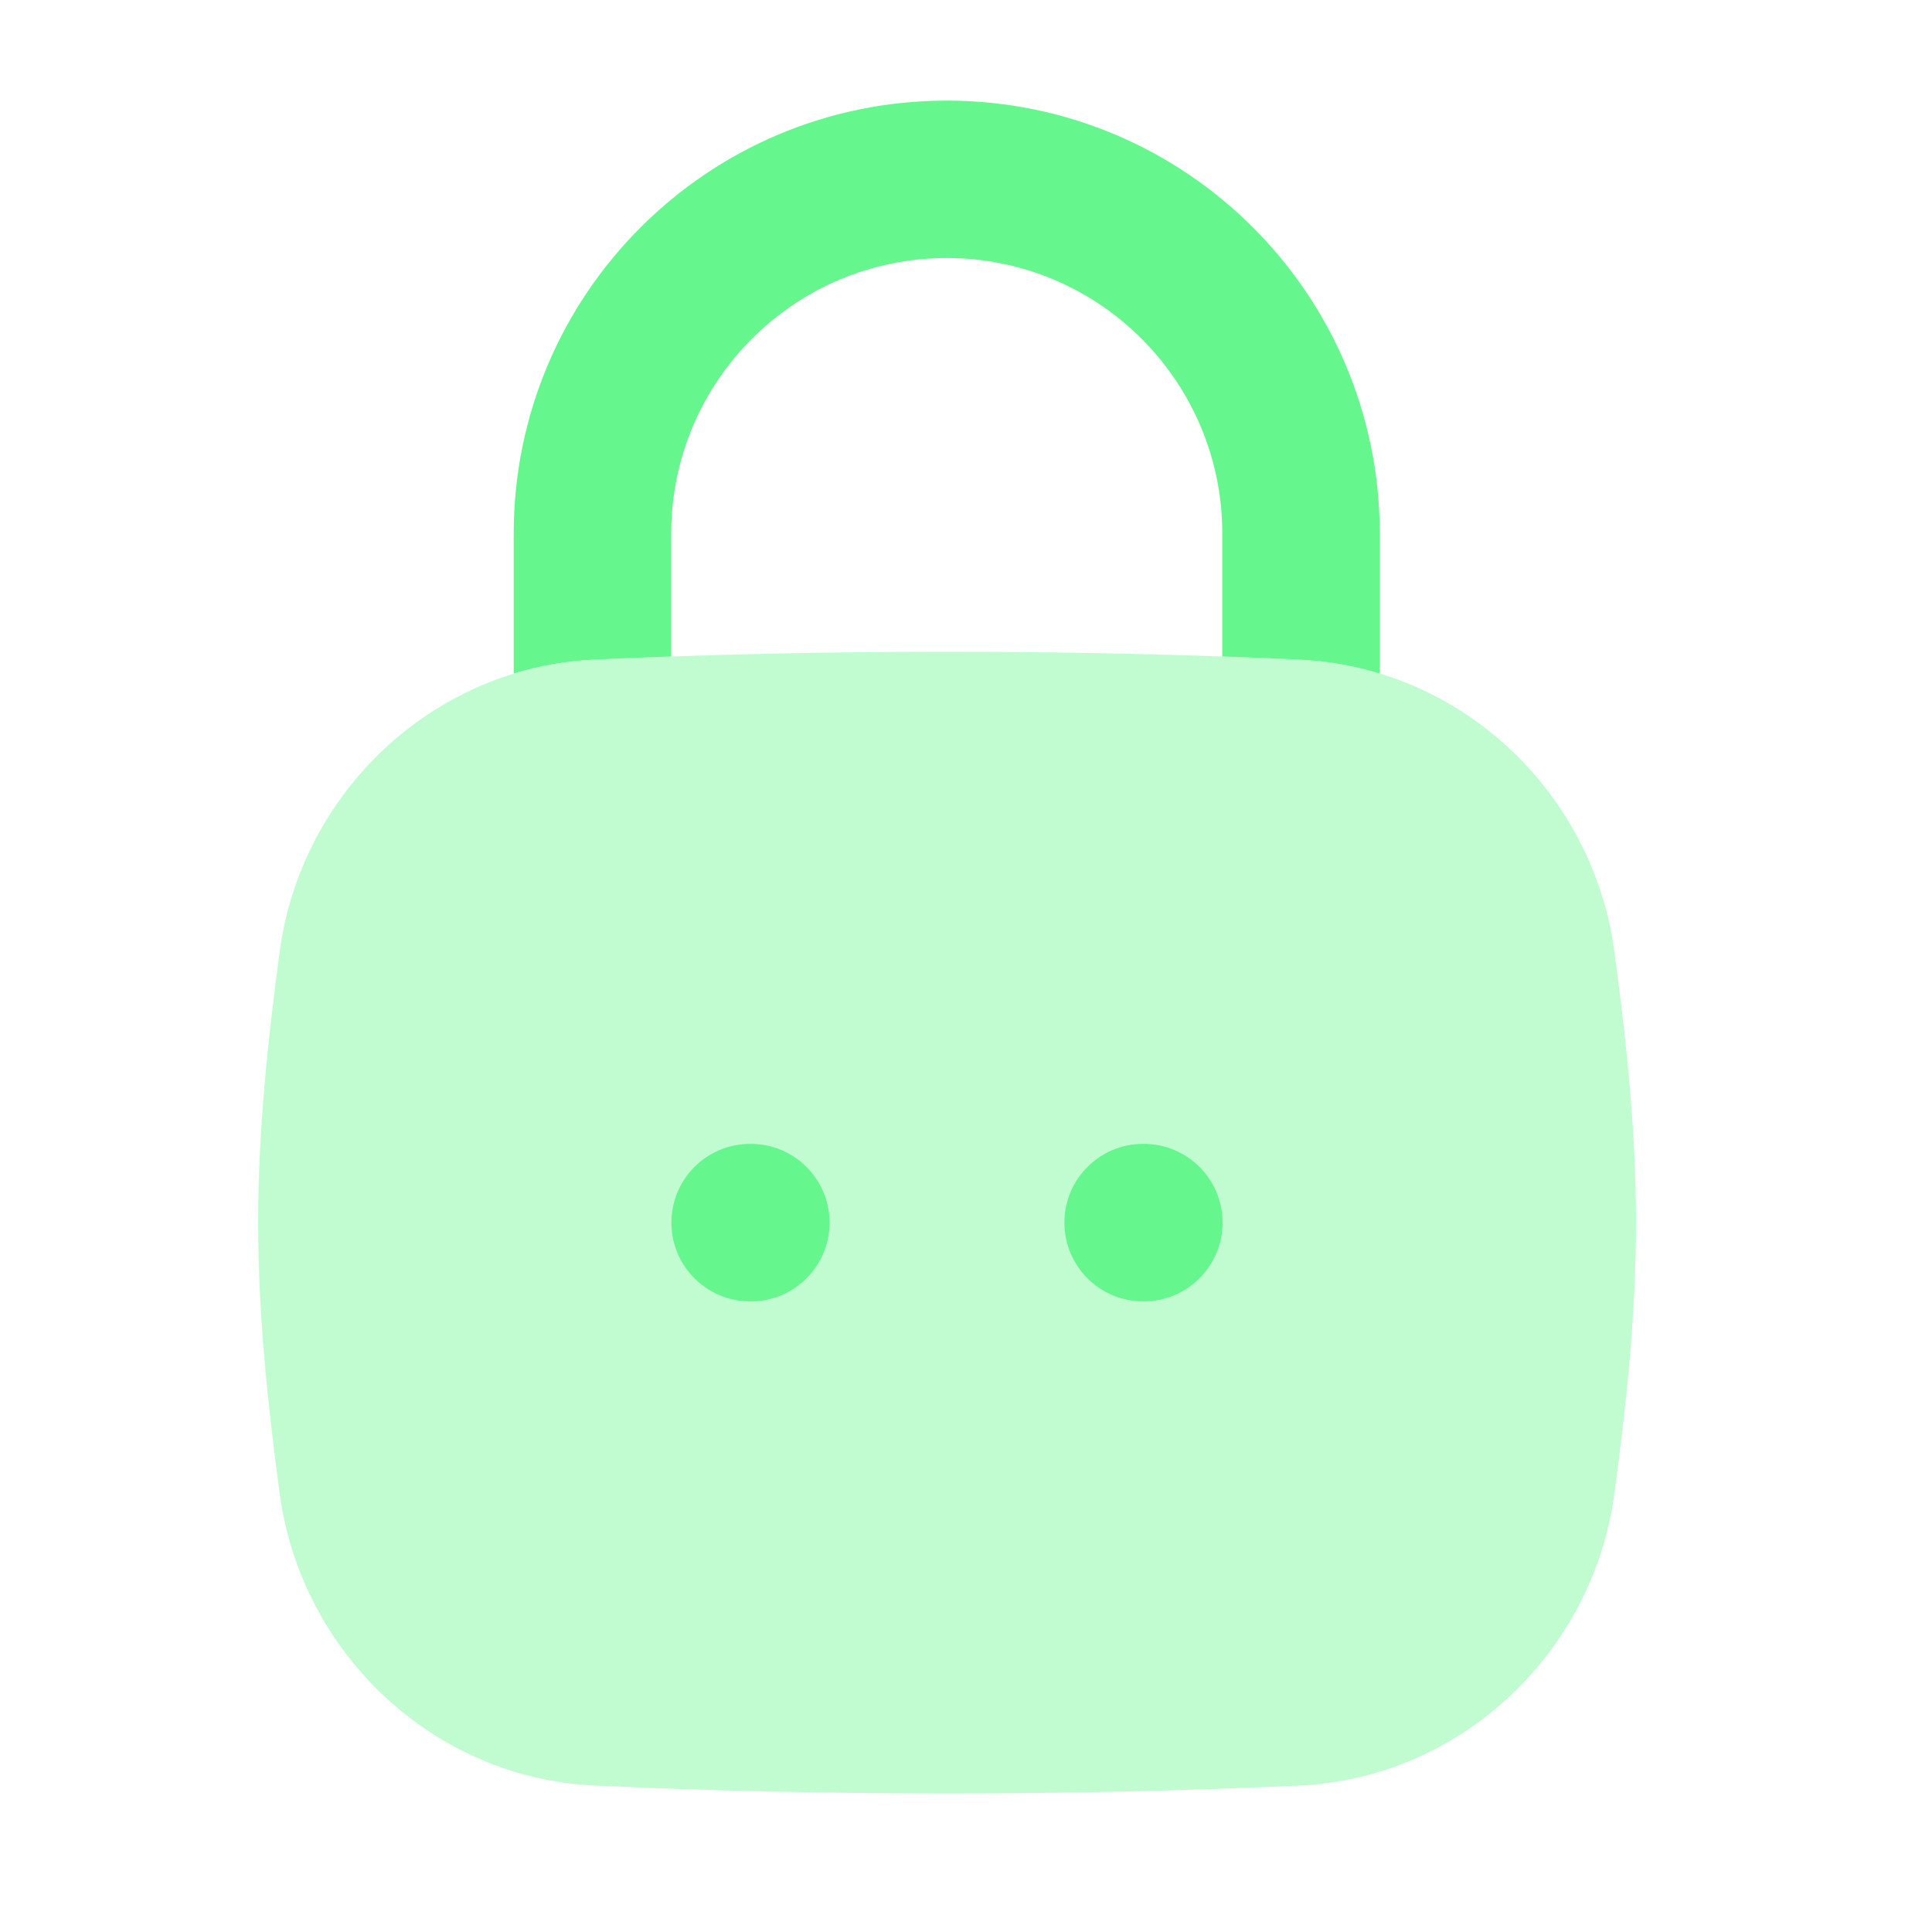<svg width="29" height="29" viewBox="0 0 29 29" fill="none" xmlns="http://www.w3.org/2000/svg">
<path opacity="0.4" d="M8.928 9.901C10.616 9.824 12.33 9.783 14.216 9.783C16.102 9.783 17.816 9.824 19.504 9.901C21.936 10.013 23.911 11.896 24.232 14.28C24.407 15.581 24.557 16.947 24.557 18.351C24.557 19.756 24.407 21.122 24.232 22.422C23.911 24.806 21.936 26.69 19.504 26.802C17.816 26.879 16.102 26.92 14.216 26.92C12.33 26.92 10.616 26.879 8.928 26.802C6.495 26.69 4.52 24.806 4.199 22.422C4.024 21.122 3.875 19.756 3.875 18.351C3.875 16.947 4.024 15.581 4.199 14.28C4.52 11.896 6.495 10.013 8.928 9.901Z" fill="#65F78D"/>
<path fill-rule="evenodd" clip-rule="evenodd" d="M10.078 18.352C10.078 17.699 10.607 17.17 11.26 17.17H11.271C11.923 17.17 12.452 17.699 12.452 18.352C12.452 19.005 11.923 19.534 11.271 19.534H11.26C10.607 19.534 10.078 19.005 10.078 18.352ZM15.977 18.352C15.977 17.699 16.506 17.17 17.158 17.17H17.169C17.822 17.17 18.351 17.699 18.351 18.352C18.351 19.005 17.822 19.534 17.169 19.534H17.158C16.506 19.534 15.977 19.005 15.977 18.352Z" fill="#65F78D"/>
<path d="M10.075 8.01C10.075 5.725 11.927 3.873 14.211 3.873C16.495 3.873 18.347 5.725 18.347 8.01V9.854C18.734 9.867 19.117 9.883 19.499 9.901C19.919 9.92 20.325 9.992 20.711 10.11V8.01C20.711 4.42 17.801 1.51 14.211 1.51C10.621 1.51 7.711 4.42 7.711 8.01V10.11C8.097 9.992 8.503 9.92 8.923 9.901C9.305 9.883 9.688 9.867 10.075 9.854V8.01Z" fill="#65F78D"/>
</svg>
